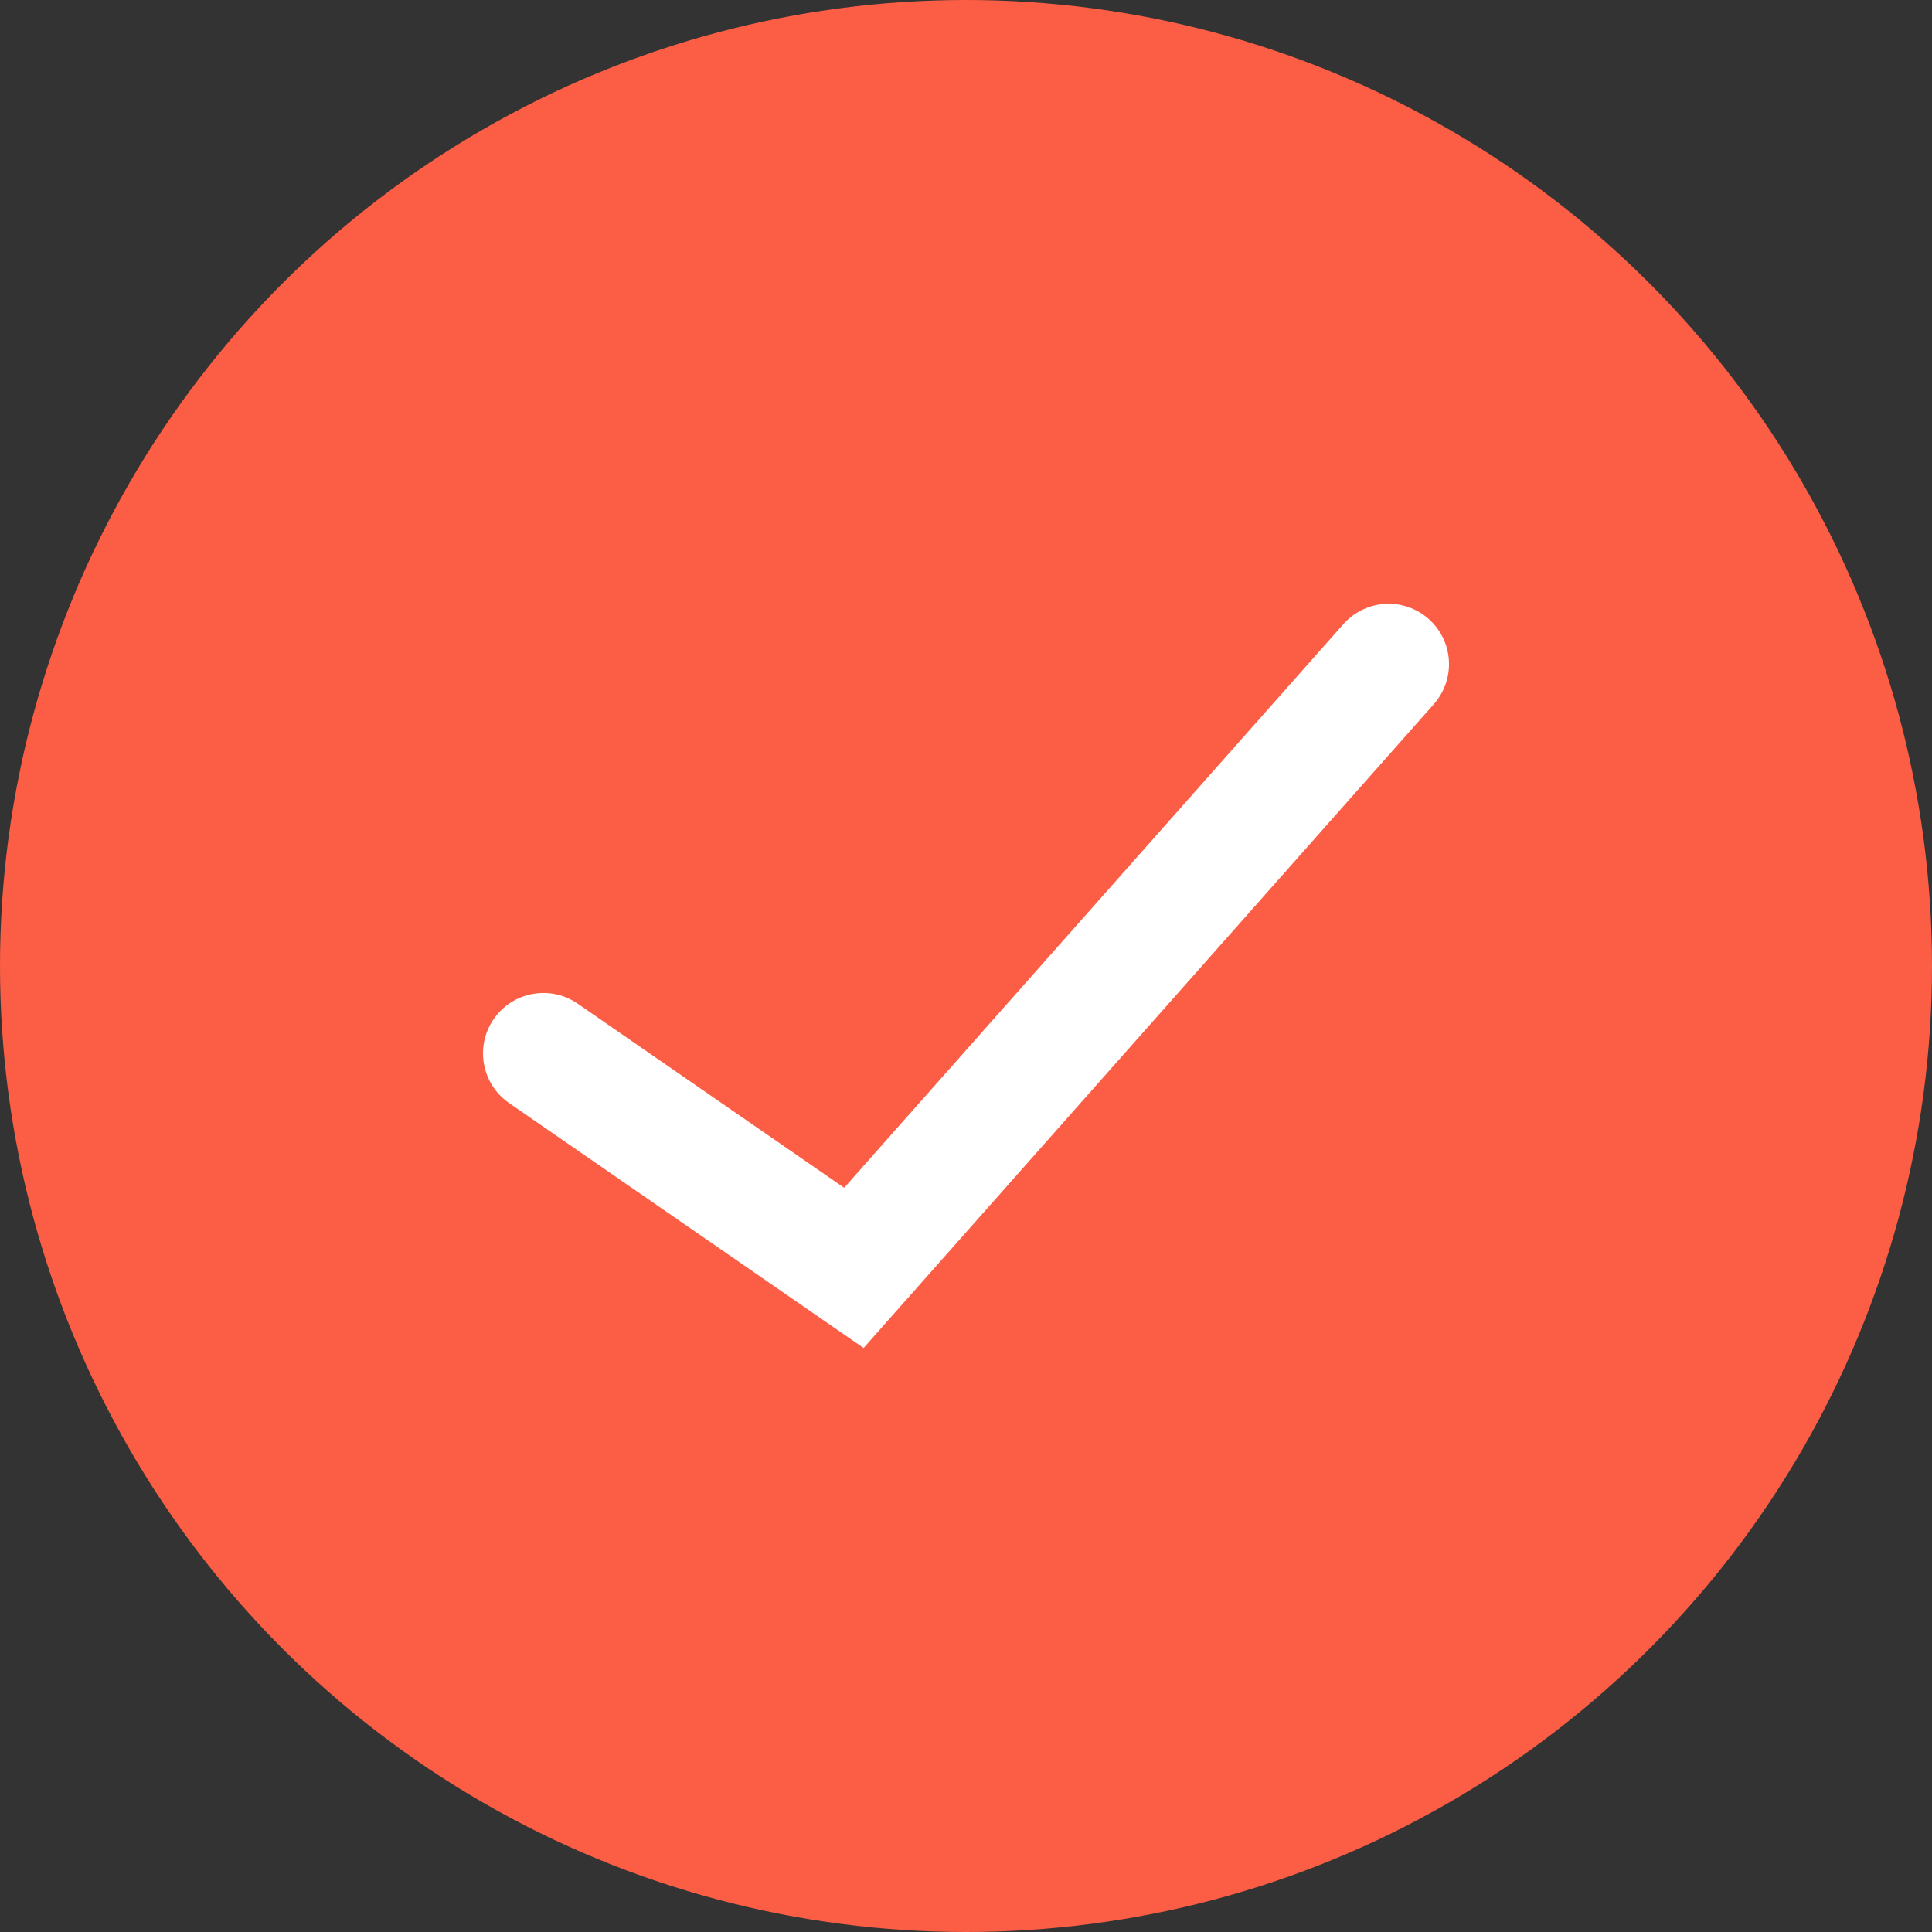 <?xml version="1.0" encoding="UTF-8"?> <svg xmlns="http://www.w3.org/2000/svg" width="32" height="32" viewBox="0 0 32 32" fill="none"><rect x="0" y="0" width="32" height="32" fill="#333333" stroke="none"/><circle cx="16" cy="16" r="16" fill="#FB5E45"></circle><path d="M9 17.447L14.143 21L23 11" stroke="white" stroke-width="2" stroke-linecap="round"></path></svg> 
